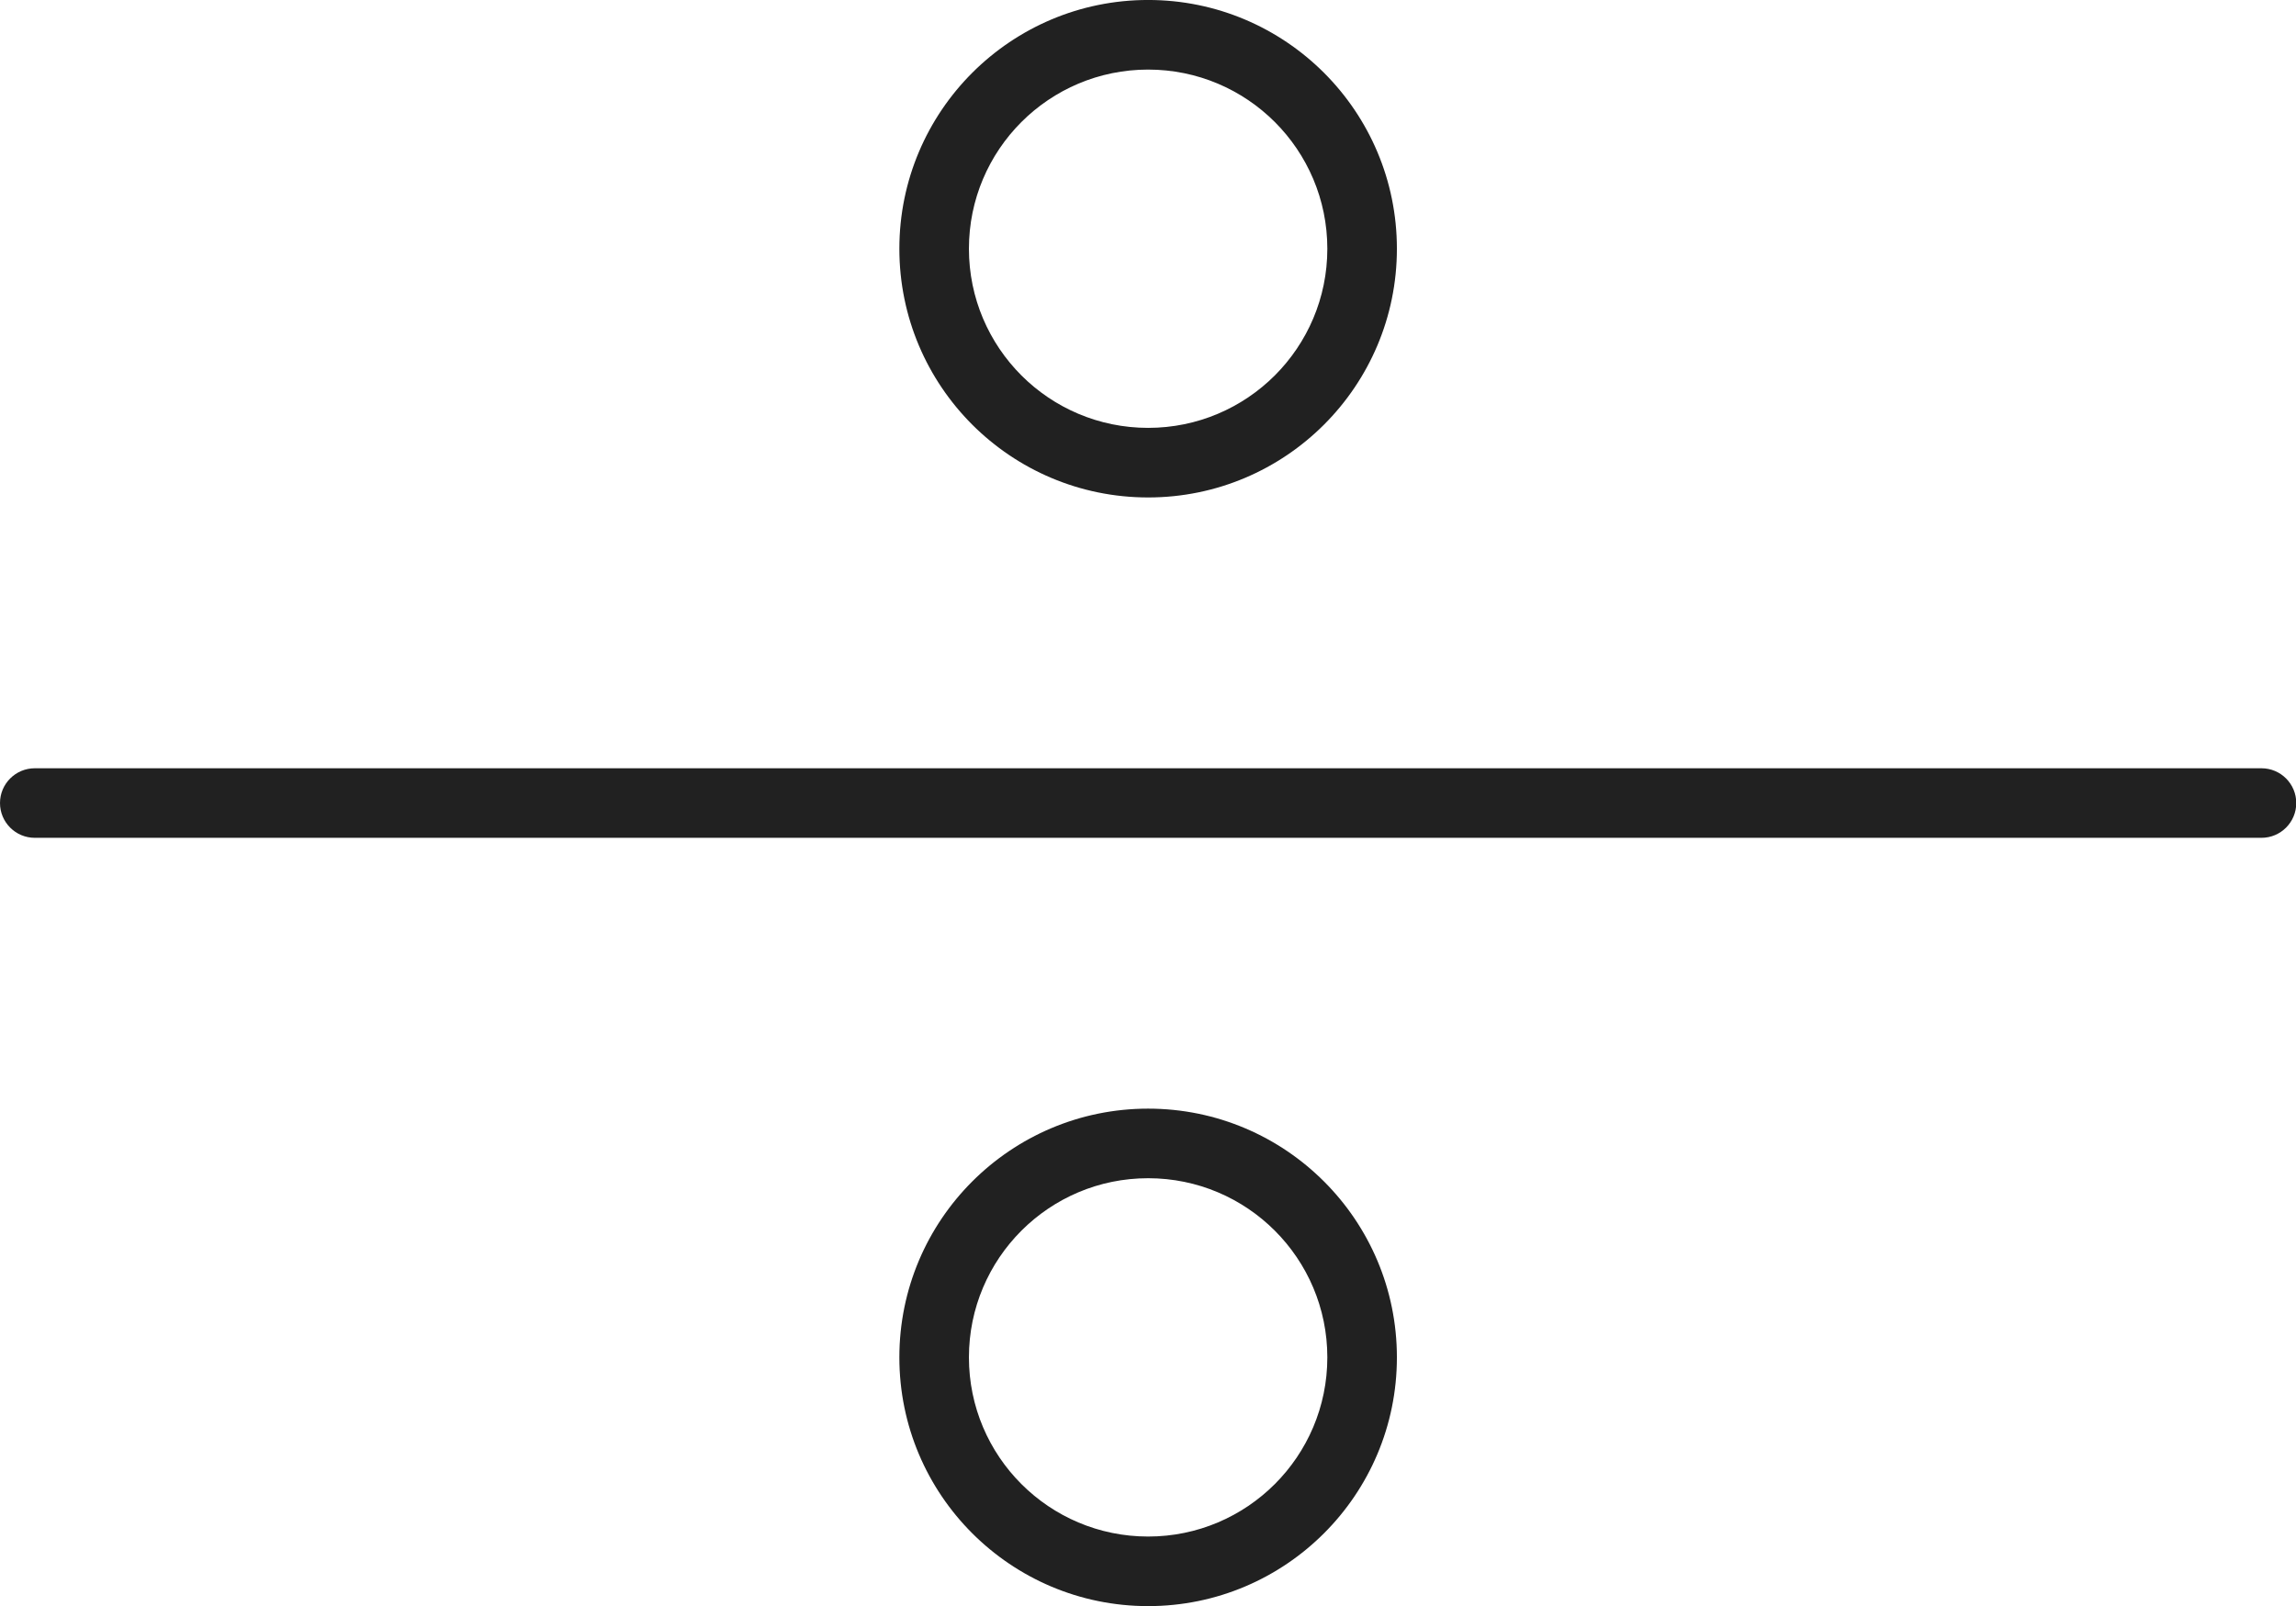 <?xml version="1.0" encoding="UTF-8"?><svg xmlns="http://www.w3.org/2000/svg" xmlns:xlink="http://www.w3.org/1999/xlink" height="257.9" preserveAspectRatio="xMidYMid meet" version="1.0" viewBox="0.0 -0.0 368.6 257.9" width="368.6" zoomAndPan="magnify"><defs><clipPath id="a"><path d="M 0 123 L 368.641 123 L 368.641 135 L 0 135 Z M 0 123"/></clipPath><clipPath id="b"><path d="M 144 178 L 225 178 L 225 257.891 L 144 257.891 Z M 144 178"/></clipPath></defs><g><g clip-path="url(#a)" id="change1_2"><path d="M 5.586 123.359 C 2.5 123.359 0 125.859 0 128.945 C 0 132.027 2.5 134.527 5.586 134.527 L 363.055 134.527 C 366.141 134.527 368.641 132.027 368.641 128.945 C 368.641 125.859 366.141 123.359 363.055 123.359 L 5.586 123.359" fill="#212121"/></g><g id="change1_3"><path d="M 213.09 39.938 C 213.09 31.992 209.867 24.801 204.664 19.594 C 199.457 14.391 192.266 11.172 184.32 11.172 C 176.375 11.172 169.184 14.391 163.977 19.594 C 158.773 24.801 155.551 31.992 155.551 39.938 C 155.551 47.883 158.773 55.074 163.977 60.281 C 169.184 65.484 176.375 68.703 184.32 68.703 C 192.266 68.703 199.457 65.484 204.664 60.281 C 209.867 55.074 213.09 47.883 213.09 39.938 Z M 212.562 11.695 C 219.789 18.926 224.258 28.91 224.258 39.938 C 224.258 50.965 219.789 60.949 212.562 68.18 C 205.332 75.406 195.348 79.875 184.32 79.875 C 173.293 79.875 163.309 75.406 156.078 68.18 C 148.852 60.949 144.383 50.965 144.383 39.938 C 144.383 28.91 148.852 18.926 156.078 11.695 C 163.309 4.469 173.293 -0.004 184.32 -0.004 C 195.348 -0.004 205.332 4.469 212.562 11.695" fill="#212121"/></g><g clip-path="url(#b)" id="change1_1"><path d="M 213.09 217.953 C 213.09 210.008 209.867 202.812 204.664 197.609 C 199.457 192.402 192.266 189.184 184.32 189.184 C 176.375 189.184 169.184 192.402 163.977 197.609 C 158.773 202.812 155.551 210.008 155.551 217.953 C 155.551 225.895 158.773 233.09 163.977 238.293 C 169.184 243.5 176.375 246.719 184.32 246.719 C 192.266 246.719 199.457 243.5 204.664 238.293 C 209.867 233.09 213.09 225.895 213.09 217.953 Z M 212.562 189.711 C 219.789 196.938 224.258 206.922 224.258 217.953 C 224.258 228.98 219.789 238.965 212.562 246.191 C 205.332 253.418 195.348 257.891 184.32 257.891 C 173.293 257.891 163.309 253.418 156.078 246.191 C 148.852 238.965 144.383 228.98 144.383 217.953 C 144.383 206.922 148.852 196.938 156.078 189.711 C 163.309 182.484 173.293 178.012 184.32 178.012 C 195.348 178.012 205.332 182.484 212.562 189.711" fill="#212121"/></g></g></svg>